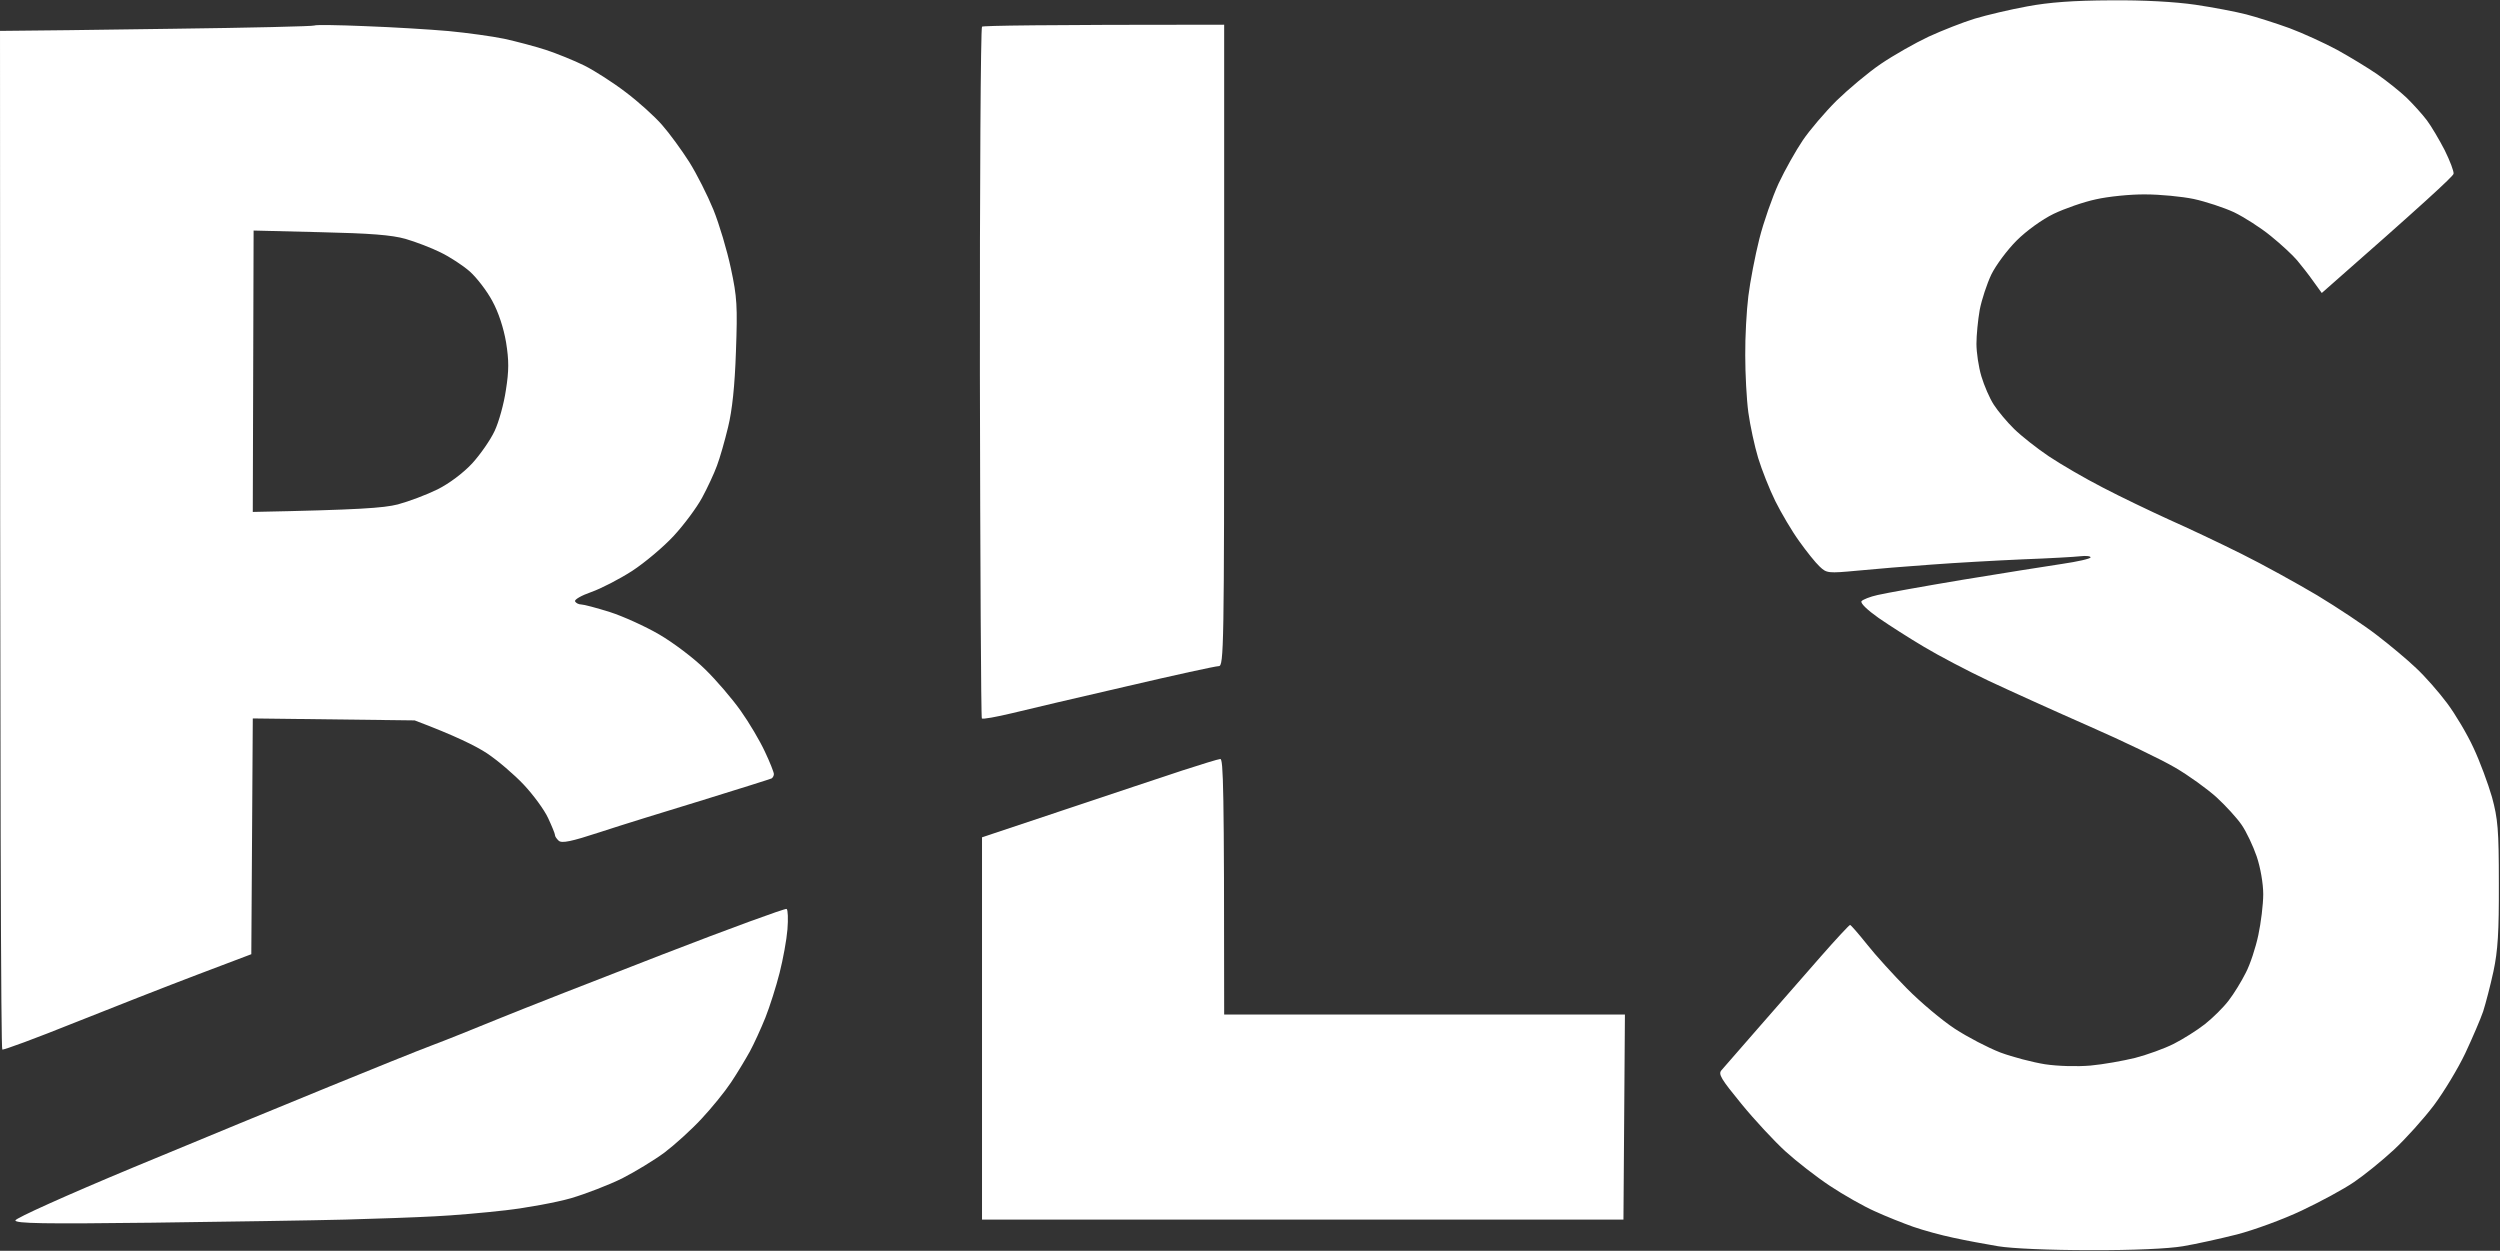 <svg version="1.2" xmlns="http://www.w3.org/2000/svg" viewBox="0 0 1529 765" width="1529" height="765">
	<rect x="0" y="0" width="1529" height="765" fill="#333333" stroke="none"/>
	<title>BLS</title>
	<style>
		.s0 { fill: #ffffff } 
	</style>
	<g id="Background">
		<path id="Path 0" fill-rule="evenodd" class="s0" d="m1290.8 0.2c20.2-0.2 39.4 0.9 51.9 2.7 10.9 1.6 24.9 4.3 31.1 5.9 6.2 1.6 18.1 5.4 26.4 8.4 8.3 3.1 21.4 9.1 29.2 13.3 7.8 4.3 18.8 11 24.5 14.9 5.7 4 13.8 10.4 18 14.4 4.1 4 9.7 10.2 12.4 13.8 2.7 3.6 7.6 11.9 10.9 18.3 3.2 6.5 5.7 13 5.4 14.4-0.2 1.5-18.5 18.4-80.6 72.9l-5.2-7.2c-2.8-4-7.3-9.7-9.9-12.8-2.6-3.1-9.8-9.8-16-14.8-6.2-5.1-16.4-11.6-22.6-14.6-6.3-2.9-17.3-6.5-24.6-8.1-7.2-1.5-20.6-2.8-29.7-2.8-9-0.1-22.6 1.3-30.1 3-7.6 1.6-19.2 5.7-25.9 8.9-7 3.4-16.6 10.3-22.6 16.3-5.8 5.8-12.7 15.1-15.5 20.8-2.7 5.7-5.9 15.4-7.1 21.6-1.1 6.3-2 15.6-2 20.8 0 5.2 1.3 14.1 3 19.8 1.7 5.7 5.1 13.6 7.6 17.4 2.5 3.9 8.1 10.6 12.5 14.9 4.4 4.3 13.9 11.8 21.2 16.7 7.3 4.9 22.1 13.5 33 19.1 10.9 5.7 29.1 14.4 40.5 19.6 11.5 5.1 31.4 14.5 44.4 21 12.9 6.4 33.7 17.9 46.2 25.3 12.4 7.5 29 18.5 36.7 24.5 7.8 6 18.5 14.9 23.8 20 5.4 5 13.9 14.7 18.9 21.4 5.1 6.8 12.4 19.1 16.2 27.4 3.9 8.3 8.9 21.8 11.3 30.1 3.6 13.3 4.2 19.8 4.2 52.8 0.1 29.8-0.6 41.1-3.3 53.8-1.9 8.8-4.8 19.8-6.3 24.5-1.6 4.7-6.5 16.1-10.9 25.5-4.4 9.3-13.1 23.7-19.3 32-6.3 8.3-17.3 20.5-24.4 27.1-7.1 6.6-18.1 15.5-24.3 19.7-6.2 4.3-20.7 12.1-32.1 17.5-11.4 5.4-29.2 11.9-39.6 14.6-10.3 2.6-25.2 5.9-33 7.2-8.8 1.5-30.2 2.5-56.5 2.4-25.2 0-48.2-1-56.6-2.4-7.8-1.3-20.1-3.6-27.4-5.2-7.2-1.5-18.2-4.5-24.5-6.7-6.2-2.2-16.8-6.4-23.5-9.5-6.8-3-19.1-10-27.4-15.5-8.3-5.5-20.5-15-27.2-21.1-6.7-6.1-18.8-19.1-26.9-29-12.6-15.4-14.4-18.3-12.2-20.7 1.4-1.6 11.8-13.5 23.1-26.5 11.3-13 28.2-32.3 37.6-43 9.3-10.6 17.4-19.3 17.9-19.3 0.5 0 5.1 5.3 10.3 11.8 5.1 6.5 16.2 18.7 24.5 27.1 8.3 8.4 21.5 19.5 29.3 24.6 7.8 5.1 20.3 11.6 27.8 14.5 7.5 2.8 19.8 6 27.3 7.2 8 1.2 19.6 1.5 27.9 0.8 7.7-0.7 20-2.9 27.3-4.7 7.3-1.9 17.9-5.7 23.6-8.6 5.7-2.9 14.3-8.3 19-12 4.8-3.8 11.3-10.2 14.5-14.4 3.2-4.1 7.9-11.8 10.5-17 2.7-5.1 6.1-15.5 7.7-23.1 1.6-7.5 3-18.7 3-25 0-6.5-1.7-16.3-4-23.1-2.2-6.4-6.3-15.1-9.2-19.3-2.8-4.1-9.8-11.8-15.5-17-5.7-5.1-17-13.3-25.3-18.1-8.2-4.8-31.8-16.2-52.6-25.3-20.7-9.1-48.3-21.6-61.3-27.7-12.9-6.1-30.8-15.5-39.6-20.8-8.8-5.2-21.3-13.2-27.8-17.7-6.8-4.8-11.2-9-10.4-10.2 0.8-1 5.3-2.8 9.9-3.8 4.7-1.1 28-5.3 51.9-9.3 23.9-3.9 51.2-8.3 60.8-9.7 9.6-1.4 17.5-3.2 17.5-4 0-0.8-2.8-1.1-6.2-0.7-3.3 0.4-19.2 1.3-35.3 1.9-16.1 0.7-41.1 2.1-55.7 3.2-14.5 1-34.8 2.7-45.2 3.7-18.2 1.7-19 1.6-23.3-2.5-2.5-2.3-8.1-9.3-12.5-15.5-4.5-6.2-11-17.3-14.6-24.5-3.6-7.3-8.3-19.2-10.5-26.4-2.2-7.3-4.9-19.8-6-27.8-1.1-8.1-1.9-23.8-1.9-34.9-0.1-11.2 0.8-27.5 1.9-36.3 1.1-8.9 4.1-24.6 6.7-34.9 2.6-10.4 8-25.7 11.8-34 3.9-8.3 10.6-20.2 14.8-26.4 4.2-6.2 13.5-17.1 20.6-24.2 7.2-7 19.3-17.2 27.1-22.5 7.8-5.3 21-12.8 29.3-16.7 8.3-3.8 21-8.8 28.2-11 7.3-2.2 21.7-5.6 32.1-7.5 13.3-2.5 28.3-3.6 50.9-3.7zm-1067.3 15.8c16.6 0.6 39.5 2 50.9 3 11.4 1.1 26.7 3.2 33.9 4.7 7.3 1.6 18.7 4.6 25.5 6.8 6.7 2.2 17.3 6.5 23.6 9.6 6.2 3.1 17.6 10.4 25.3 16.3 7.7 5.8 17.7 14.8 22.2 20 4.6 5.2 12 15.4 16.6 22.6 4.6 7.3 11.2 20.4 14.8 29.2 3.6 8.9 8.4 25 10.7 35.9 3.8 17.6 4.1 23.2 3.1 50.9-0.7 21.1-2.3 36-4.8 46.2-2 8.3-5 18.9-6.8 23.6-1.7 4.7-5.8 13.5-9.1 19.6-3.3 6.1-11.1 16.6-17.4 23.4-6.2 6.7-17.6 16.3-25.4 21.4-7.8 5-19 10.8-25 12.9-6 2.1-10.4 4.6-9.9 5.7 0.5 1 2.2 1.9 3.8 1.9 1.5 0 9.4 2.1 17.4 4.6 8.1 2.6 21.6 8.7 30.2 13.7 8.6 5 21.2 14.5 28.1 21.3 6.9 6.7 16.7 18.2 21.8 25.4 5.2 7.3 11.8 18.5 14.8 25 3.1 6.5 5.5 12.7 5.5 13.7 0 1-0.6 2.2-1.4 2.7-0.8 0.4-19.6 6.3-41.9 13.2-22.3 6.8-50.8 15.6-63.2 19.7-17.4 5.7-23.2 6.9-25.1 5.2-1.3-1.2-2.4-2.8-2.3-3.6 0-0.7-1.9-5.4-4.2-10.3-2.3-5-9-14.1-14.8-20.3-5.8-6.2-16-14.9-22.6-19.3-6.7-4.4-19.3-10.7-44.2-20.1l-99-1.2-0.9 144.2-33 12.5c-18.2 6.9-52.1 20.2-75.4 29.5-23.4 9.4-43.1 16.7-43.9 16.3-0.8-0.3-1.4-140.7-1.4-623l9.9-0.1c5.4 0 48.5-0.5 95.7-1.2 47.2-0.6 86.2-1.5 86.7-2 0.6-0.5 14.6-0.3 31.2 0.4zm-68.9 297.1c65.5-1.3 79.9-2.4 88.7-4.6 6.7-1.8 17.6-5.9 24.3-9.2 7.2-3.6 15.7-10 21.2-15.9 5-5.5 11.2-14.4 13.7-19.8 2.6-5.5 5.7-16.7 6.9-25 1.9-11.9 1.9-18.1 0.1-29.3-1.5-8.7-4.6-18.3-8.4-25.2-3.3-6.2-9.5-14.2-13.7-18-4.2-3.7-12.3-9-17.9-11.7-5.6-2.8-15.3-6.5-21.5-8.3-8.5-2.4-21.6-3.4-52.1-4.1l-40.8-1z"/>
		<path id="Path 2" class="s0" d="m600.6 16.3c-0.8 0.7-1.4 96-1.3 211.8 0.2 115.7 0.7 210.8 1.2 211.3 0.5 0.6 8.8-0.9 18.4-3.2 9.7-2.4 41.3-9.8 70.4-16.5 29-6.8 54.2-12.3 56.1-12.3 3.1 0 3.3-10.6 3.3-196.2v-196.1c-113.6 0-147.2 0.6-148.1 1.2zm122.6 454.9c-11.4 3.8-43.7 14.5-71.7 23.9l-50.9 17v233.8h392.3l0.9-125.4h-245.1c0-139.7-0.5-156.5-2.4-156.3-1.3 0.1-11.7 3.3-23.1 7zm-317.9 112.5c-40.9 15.8-86.2 33.6-100.7 39.5-14.6 6-32.8 13.3-40.6 16.2-7.8 2.9-35.8 14.2-62.2 25-26.5 10.8-80.6 33.1-120.3 49.6-40.6 16.9-72.1 31.1-72.1 32.4 0 1.9 17.5 2.2 83.5 1.4 45.9-0.6 99.1-1.4 118.3-1.9 19.2-0.5 43.8-1.4 54.7-2 10.9-0.5 30.4-2.2 43.4-3.7 12.9-1.5 31-4.8 40-7.4 9.1-2.7 23.1-8.1 31.2-12.1 8-4.1 19.7-11.2 25.9-15.8 6.2-4.7 16.4-13.9 22.6-20.6 6.2-6.6 14.4-16.7 18.1-22.3 3.8-5.7 8.9-14.2 11.5-18.9 2.5-4.6 6.8-14 9.5-20.7 2.7-6.8 6.6-19.1 8.7-27.4 2.1-8.3 4.3-20.2 4.8-26.6 0.5-6.3 0.3-12-0.5-12.5-0.8-0.5-35 12-75.8 27.8z"/>
	</g>
</svg>